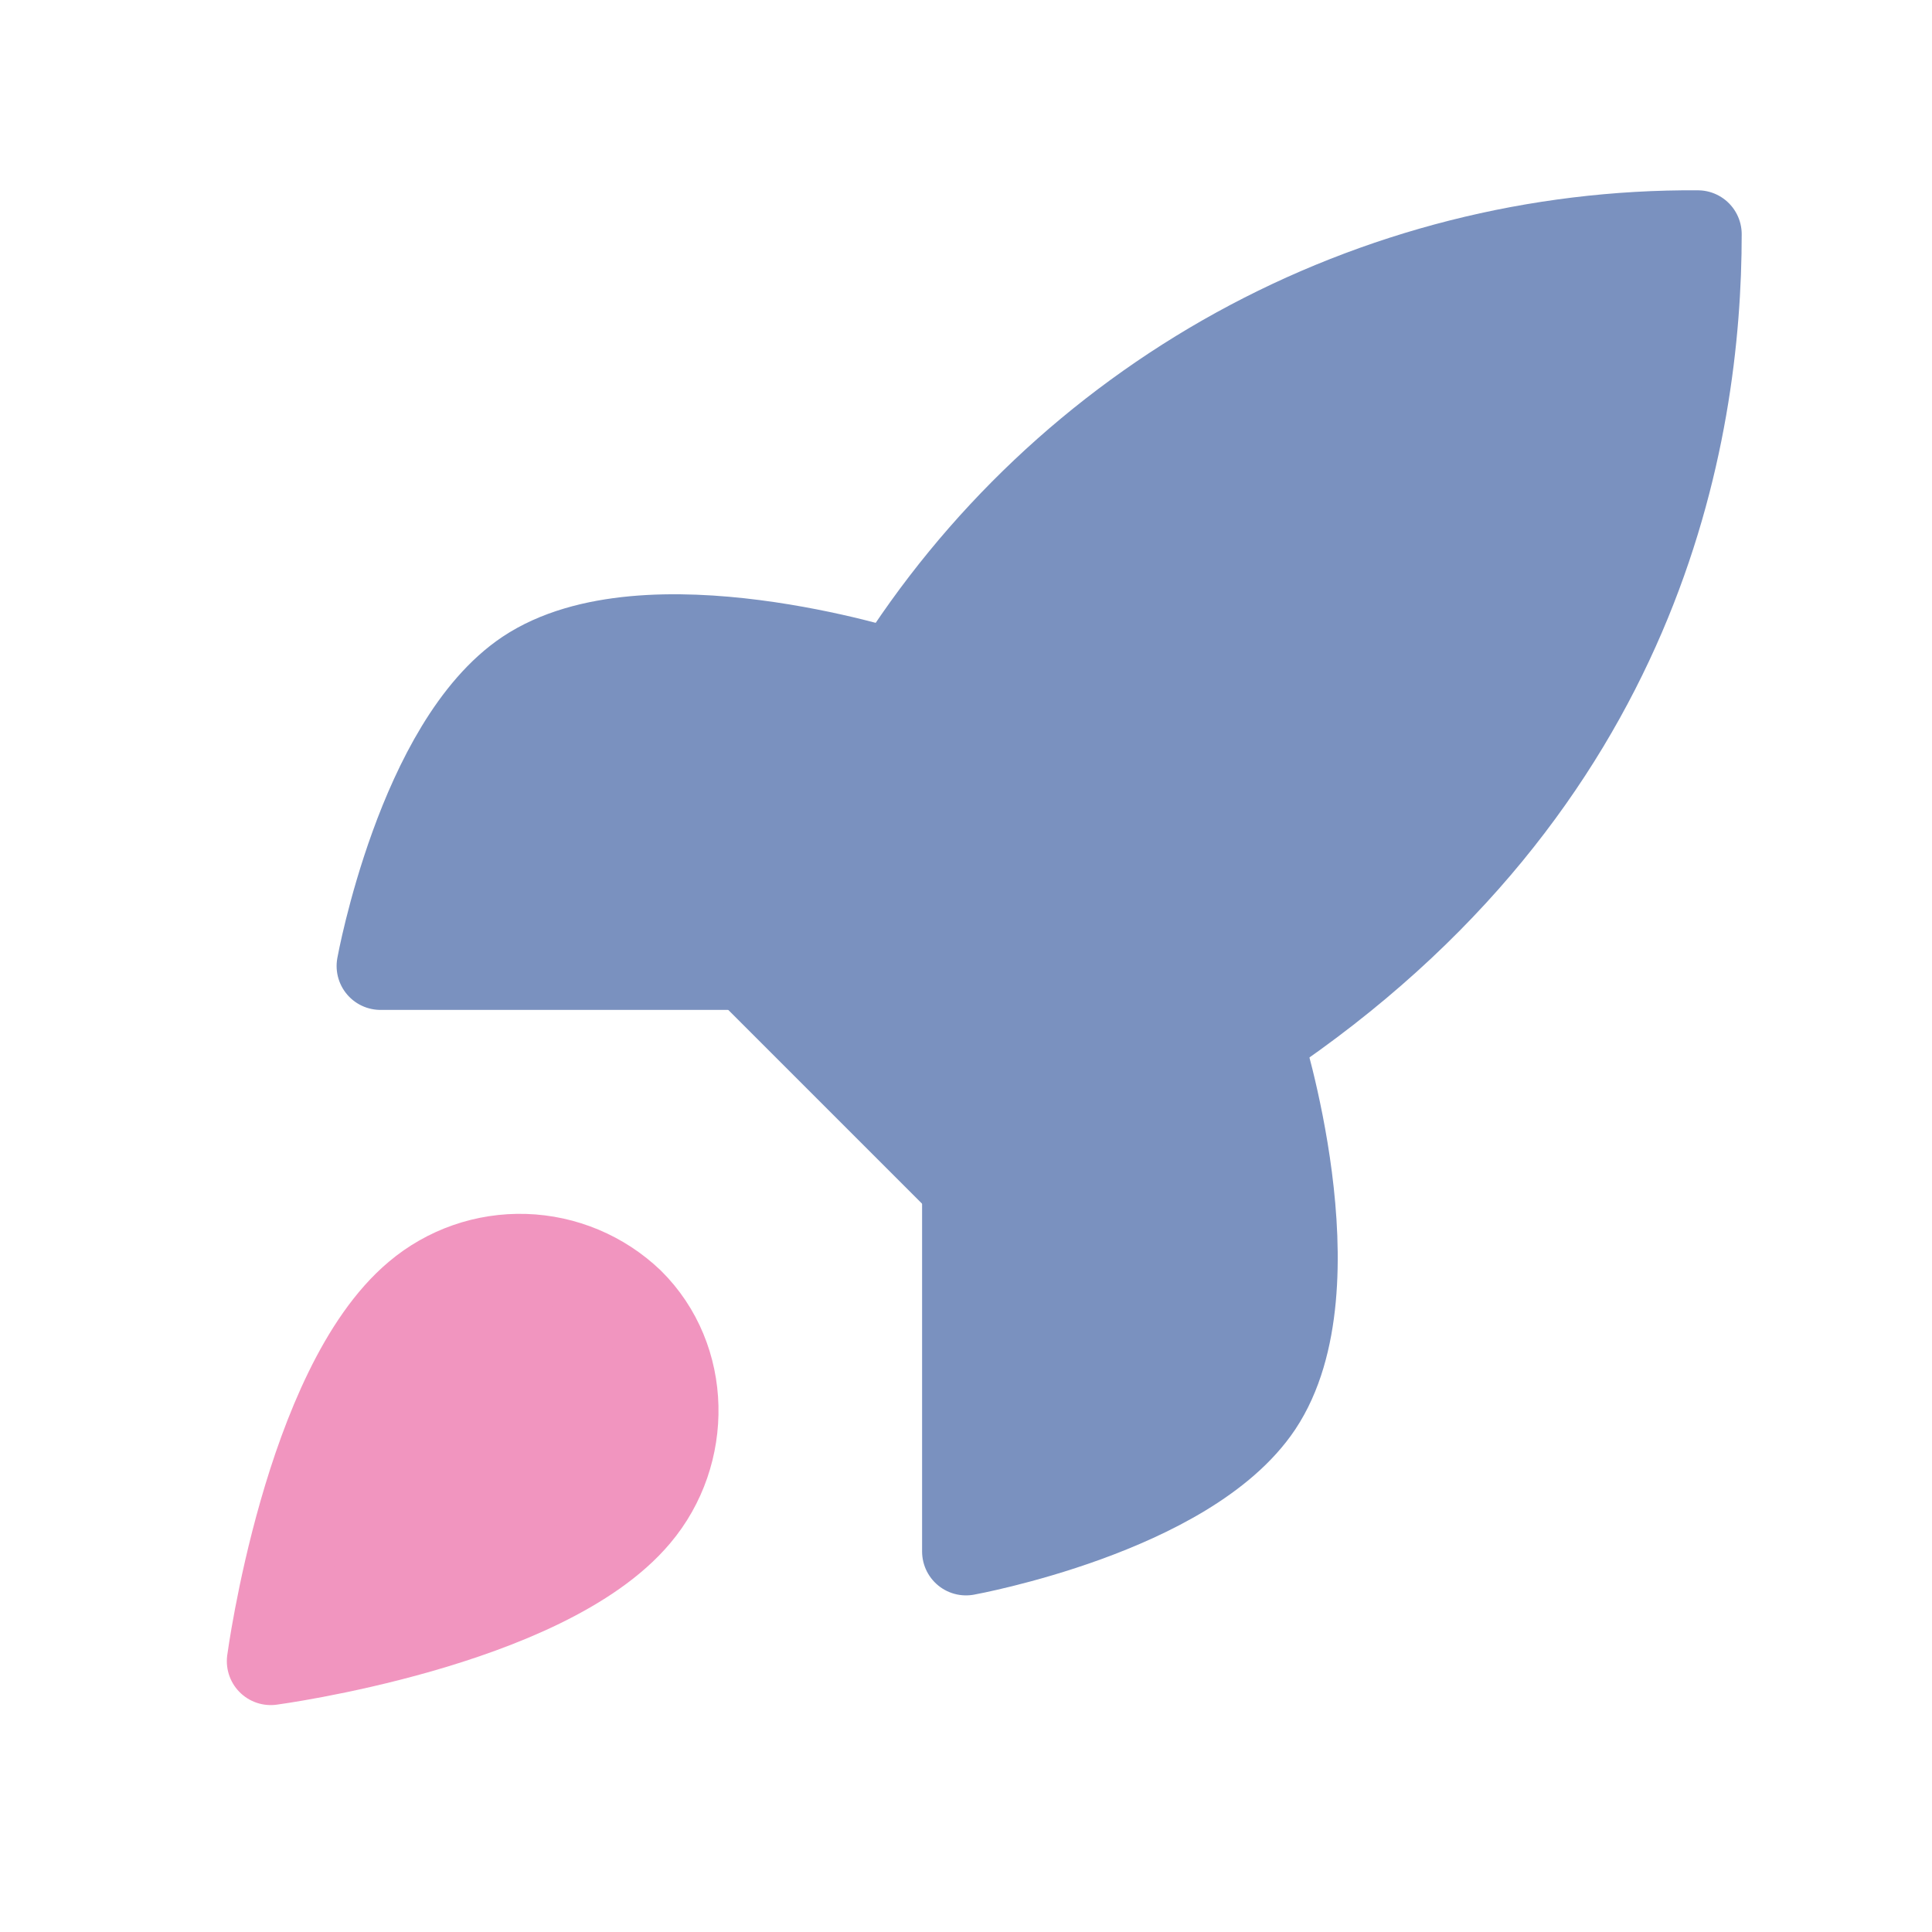 <svg width="22" height="22" viewBox="0 0 22 22" fill="none" xmlns="http://www.w3.org/2000/svg">
<path d="M4.75 14.75C3.5 15.8 3.083 18.916 3.083 18.916C3.083 18.916 6.2 18.5 7.25 17.25C7.842 16.55 7.833 15.475 7.175 14.825C6.851 14.516 6.424 14.337 5.977 14.323C5.529 14.309 5.092 14.461 4.75 14.75Z" fill="#F195BF" stroke="#F195BF" stroke-linecap="round" stroke-linejoin="round"/>
<path d="M8.5 11H4.333C4.333 11 4.792 8.475 6 7.667C7.35 6.767 10.167 7.667 10.167 7.667" fill="#7A91BF"/>
<path d="M11 13.5V17.667C11 17.667 13.525 17.209 14.333 16C15.233 14.65 14.333 11.834 14.333 11.834" fill="#7A91BF"/>
<path d="M10.167 7.709C9.502 8.747 8.943 9.85 8.5 11H4.333C4.333 11 4.792 8.475 6 7.667C7.35 6.767 10.167 7.667 10.167 7.667M11 13.5C12.164 13.058 13.281 12.499 14.333 11.834C14.333 11.834 15.233 14.65 14.333 16C13.525 17.209 11 17.667 11 17.667V13.5Z" stroke="#7A91BF" stroke-linecap="round" stroke-linejoin="round"/>
<path d="M11 13.5L8.5 11C8.943 9.85 9.502 8.747 10.167 7.708C11.138 6.156 12.49 4.878 14.094 3.995C15.699 3.113 17.502 2.655 19.333 2.667C19.333 4.933 18.683 8.917 14.333 11.833C13.281 12.499 12.164 13.057 11 13.5Z" fill="#7A91BF" stroke="#7A91BF" stroke-linecap="round" stroke-linejoin="round"/>
</svg>
